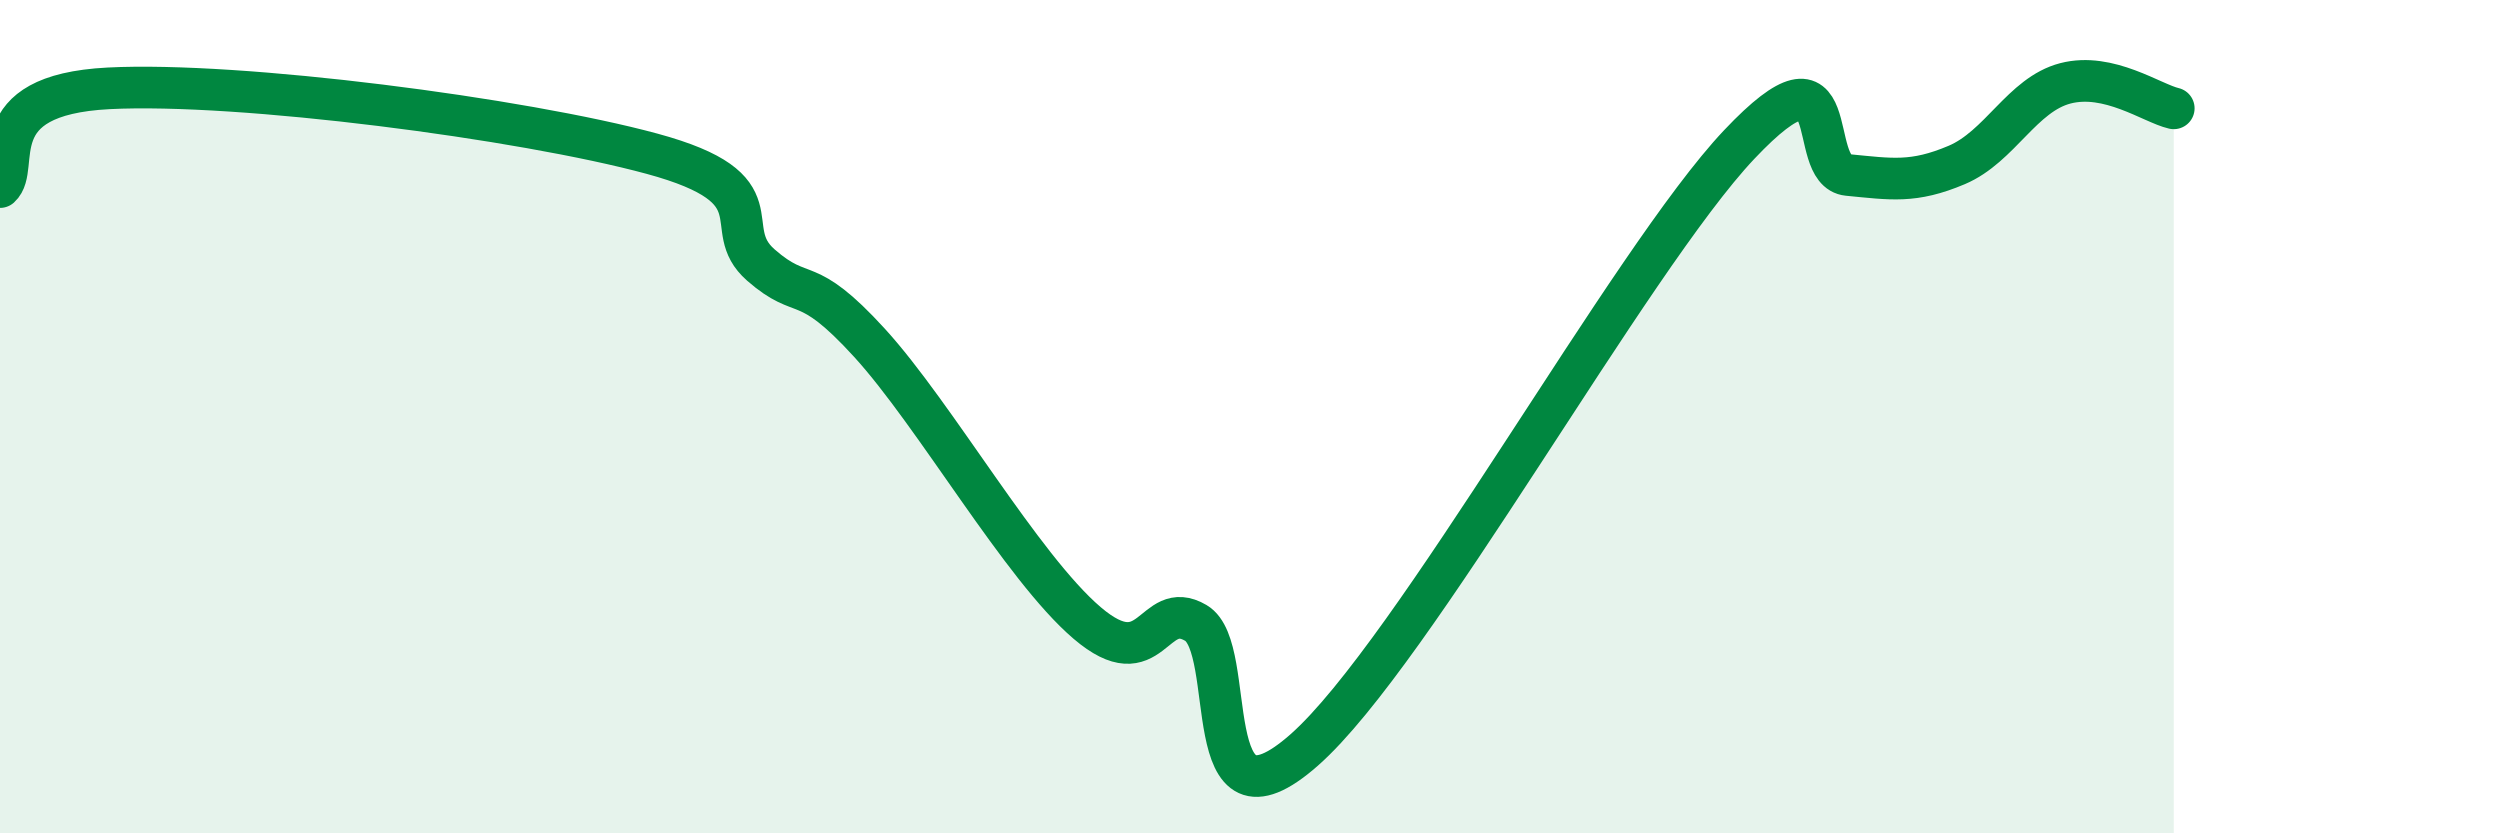 
    <svg width="60" height="20" viewBox="0 0 60 20" xmlns="http://www.w3.org/2000/svg">
      <path
        d="M 0,4.49 C 0.52,4.02 -0.52,2.28 2.61,2.12 C 5.74,1.96 12.52,2.84 15.65,3.69 C 18.78,4.54 17.22,5.45 18.26,6.36 C 19.3,7.27 19.3,6.51 20.87,8.23 C 22.44,9.95 24.52,13.61 26.09,14.95 C 27.66,16.29 27.66,14.34 28.7,14.95 C 29.74,15.56 28.69,20.3 31.3,18 C 33.91,15.7 39.13,6.23 41.74,3.47 C 44.35,0.71 43.31,4.1 44.35,4.2 C 45.39,4.3 45.92,4.4 46.96,3.96 C 48,3.52 48.53,2.27 49.57,2 C 50.61,1.73 51.65,2.48 52.17,2.6L52.17 20L0 20Z"
        fill="#008740"
        opacity="0.1"
        stroke-linecap="round"
        stroke-linejoin="round"
      />
      <path
        d="M 0,4.49 C 0.52,4.02 -0.52,2.28 2.61,2.12 C 5.74,1.96 12.52,2.84 15.65,3.69 C 18.78,4.54 17.22,5.45 18.26,6.36 C 19.3,7.27 19.3,6.51 20.87,8.23 C 22.44,9.95 24.52,13.61 26.09,14.95 C 27.66,16.29 27.66,14.34 28.7,14.95 C 29.74,15.56 28.69,20.3 31.3,18 C 33.91,15.7 39.13,6.23 41.74,3.47 C 44.35,0.71 43.31,4.1 44.35,4.2 C 45.39,4.3 45.92,4.4 46.96,3.96 C 48,3.52 48.53,2.27 49.57,2 C 50.61,1.73 51.65,2.48 52.17,2.6"
        stroke="#008740"
        stroke-width="1"
        fill="none"
        stroke-linecap="round"
        stroke-linejoin="round"
      />
    </svg>
  